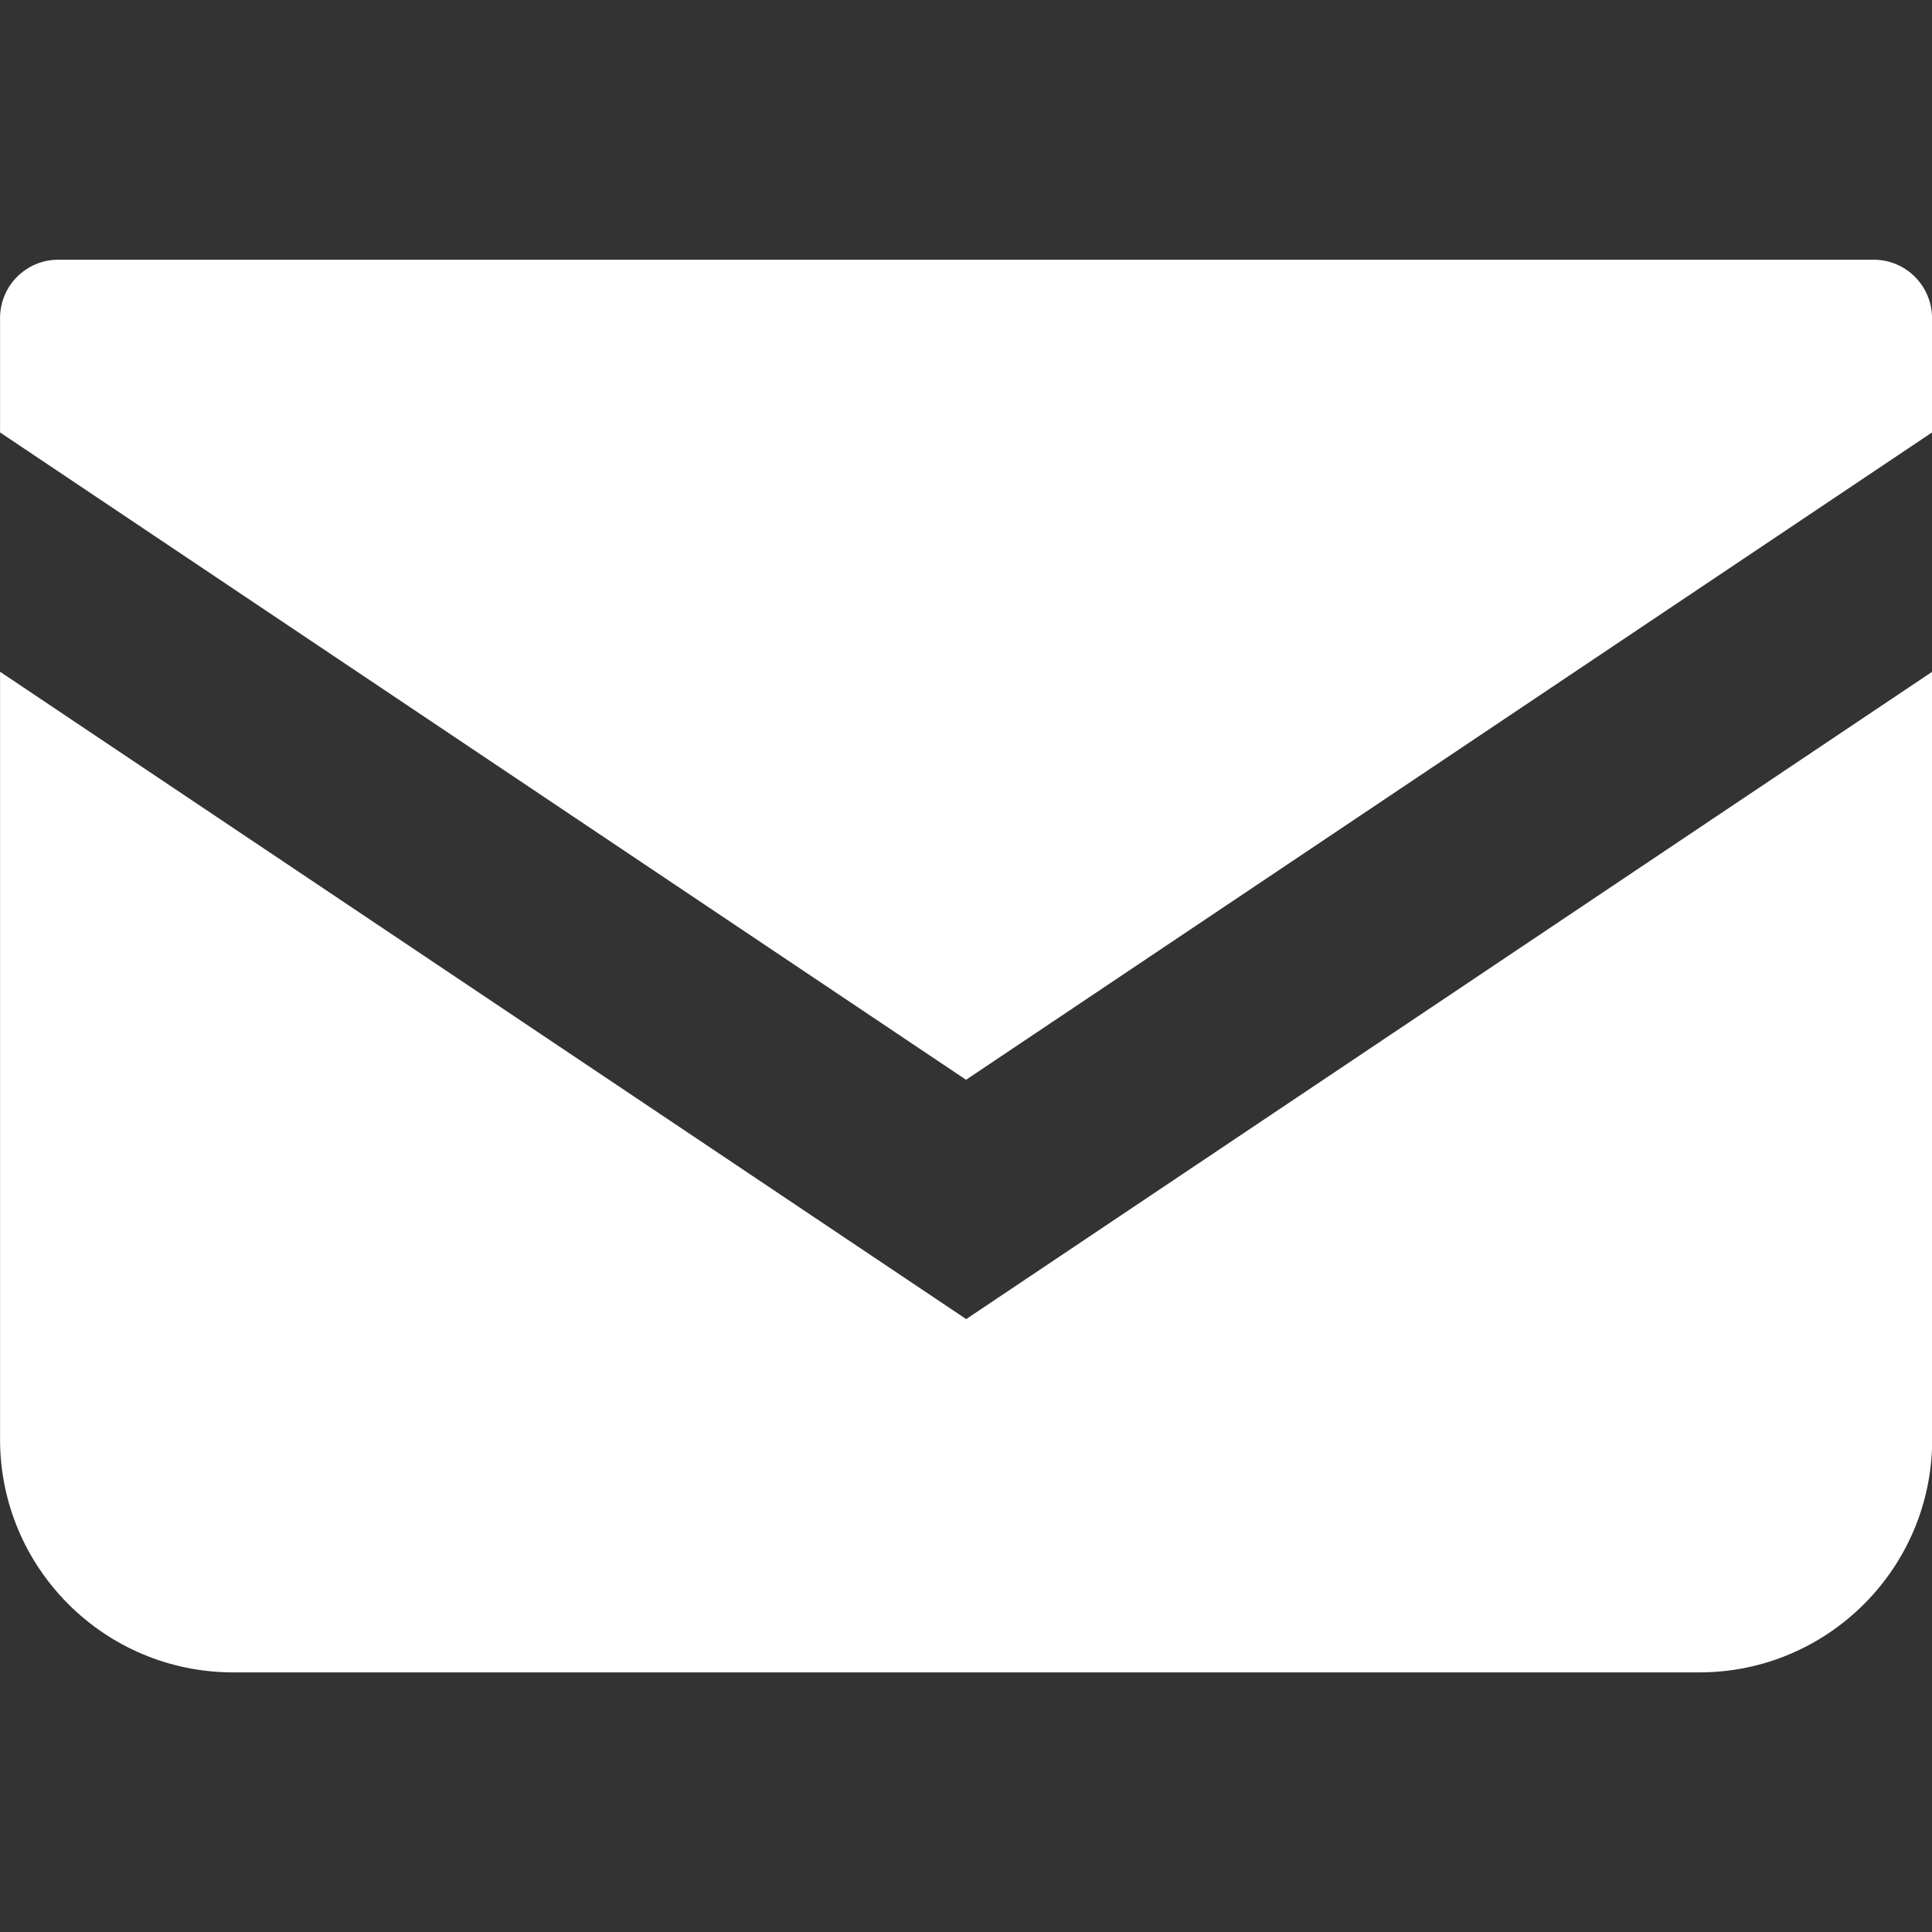 <?xml version="1.0" encoding="utf-8"?>
<!-- Generator: Adobe Illustrator 25.4.1, SVG Export Plug-In . SVG Version: 6.00 Build 0)  -->
<svg version="1.1" xmlns="http://www.w3.org/2000/svg" xmlns:xlink="http://www.w3.org/1999/xlink" x="0px" y="0px"
	 viewBox="0 0 150 150" style="enable-background:new 0 0 150 150;" xml:space="preserve">
<rect x="0" y="0" width="150" height="150" fill="#333333" stroke="none"/>
<style type="text/css">
	.st0{fill:#E60012;}
	.st1{fill:#FFFFFF;}
	.st2{fill:none;stroke:#040000;stroke-width:13;stroke-linecap:round;stroke-linejoin:round;stroke-miterlimit:10;}
	.st3{fill:#030000;}
	.st4{fill:none;stroke:#030000;stroke-width:10;stroke-linecap:round;stroke-miterlimit:10;}
	.st5{fill:#FFD5CC;}
	.st6{fill:#E61F19;}
	.st7{fill:none;stroke:#FFFFFF;stroke-width:9;stroke-linejoin:round;stroke-miterlimit:10;}
</style>
<g id="Lock">
</g>
<g id="レイヤー_3">
</g>
<g id="_x31_">
</g>
<g id="レイヤー_4">
</g>
<g id="レイヤー_5">
</g>
<g id="レイヤー_6">
</g>
<g id="レイヤー_7">
</g>
<g id="レイヤー_8">
</g>
<g id="レイヤー_9">
</g>
<g id="レイヤー_10">
</g>
<g id="レイヤー_11">
</g>
<g id="レイヤー_12">
	<g id="グループ_438" transform="translate(-119.656 -249.436)">
		<path id="パス_123" class="st1" d="M265.13,269.6H124.18c-2.5,0-4.52,2.03-4.52,4.53v8.88l75,50.26l75-50.26v-8.88
			C269.65,271.63,267.63,269.6,265.13,269.6z"/>
		<path id="パス_124" class="st1" d="M119.66,301.59v59.59c0,9.99,8.09,18.09,18.09,18.1c0.01,0,0.01,0,0.02,0h113.8
			c9.99,0.01,18.1-8.09,18.1-18.08c0-0.01,0-0.01,0-0.02v-59.59l-75,50.26L119.66,301.59z"/>
	</g>
</g>
</svg>
